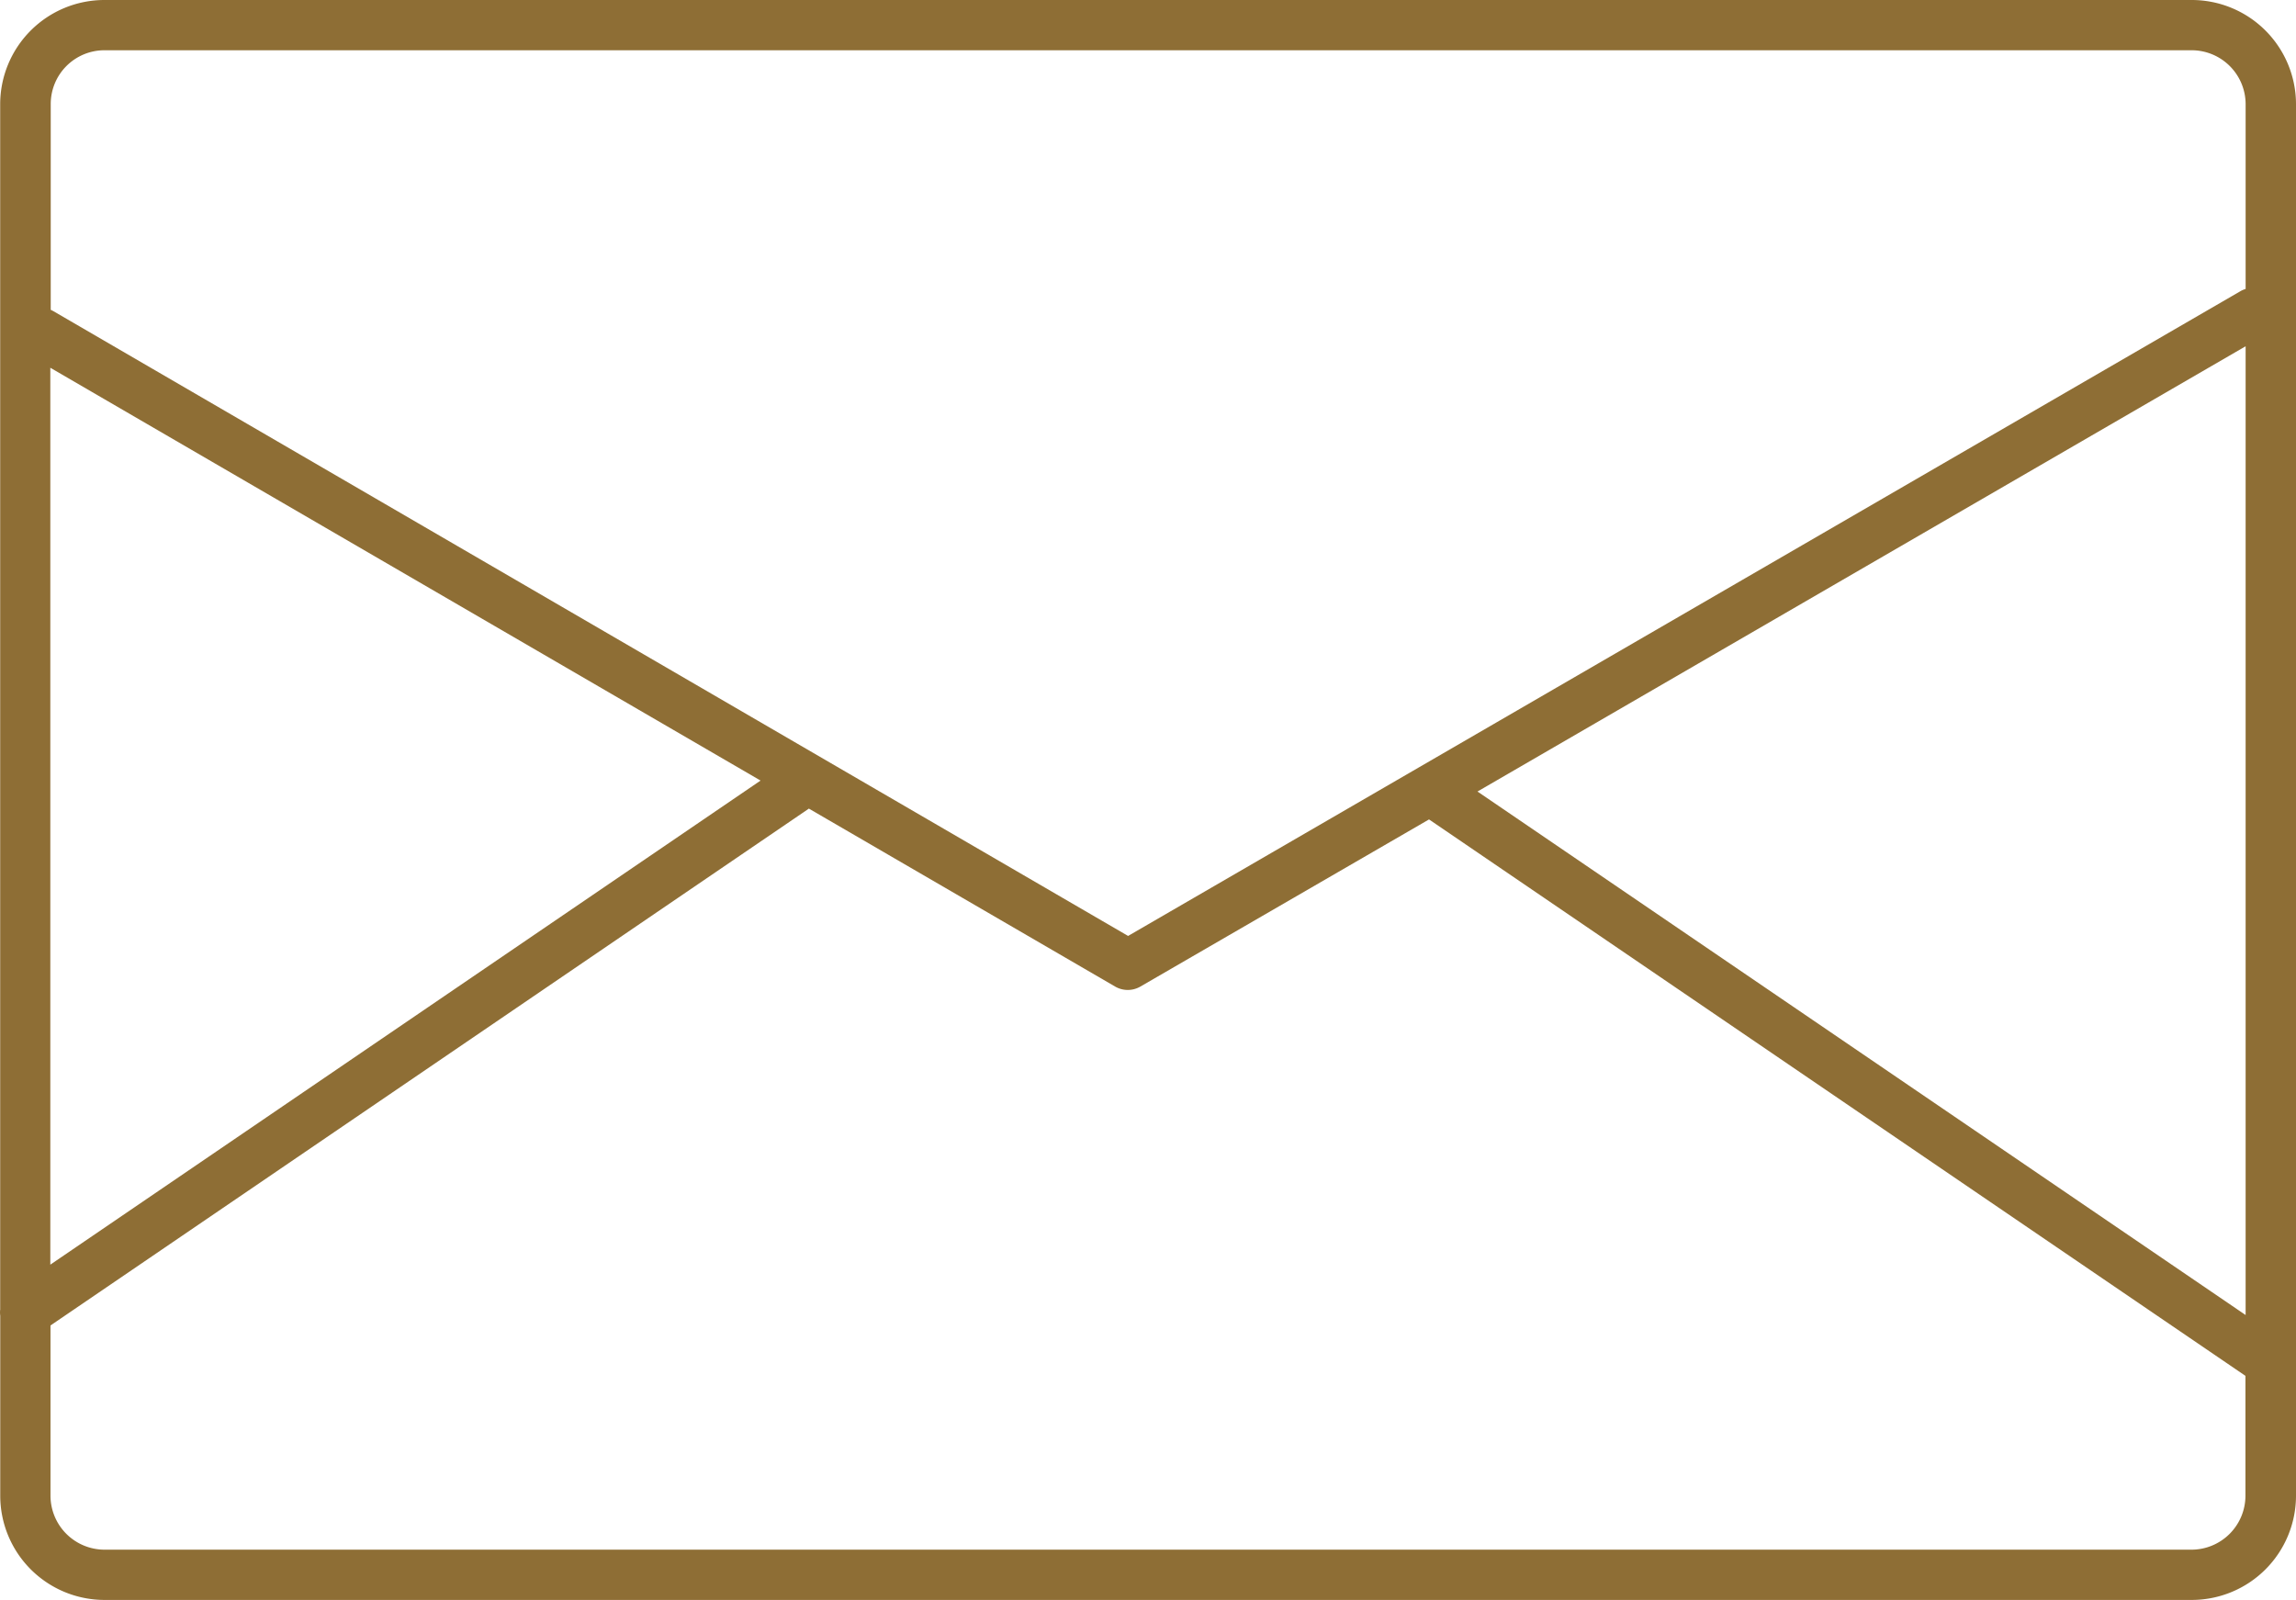 <svg xmlns="http://www.w3.org/2000/svg" width="38.469" height="26.804" viewBox="0 0 38.469 26.804">
  <path id="パス_26" data-name="パス 26" d="M61.932,704.711a.412.412,0,0,0,0,.112v3.014a1.747,1.747,0,0,0,1.747,1.747H98.65a1.747,1.747,0,0,0,1.747-1.747v-23.31a1.747,1.747,0,0,0-1.747-1.747H63.678a1.747,1.747,0,0,0-1.747,1.747v20.184Zm13.55-8.385-12.708,8.66v2.851a.906.906,0,0,0,.9.905H98.65a.905.905,0,0,0,.9-.905V705.83l-13.679-9.322-4.836,2.8a.421.421,0,0,1-.423,0l-5.136-2.984Zm11.2-.286,12.871,8.771v-16.23L86.684,696.04Zm-23.911,7.927,11.9-8.11-11.9-6.916v15.026Zm36.782-16.345v-3.095a.905.905,0,0,0-.905-.905H63.678a.9.9,0,0,0-.9.905v3.444a.389.389,0,0,1,.048.024L80.829,698.46l18.634-10.8a.423.423,0,0,1,.093-.04Z" transform="translate(-61.928 -682.78)" fill="#8e6e35" fill-rule="evenodd"/>
</svg>
